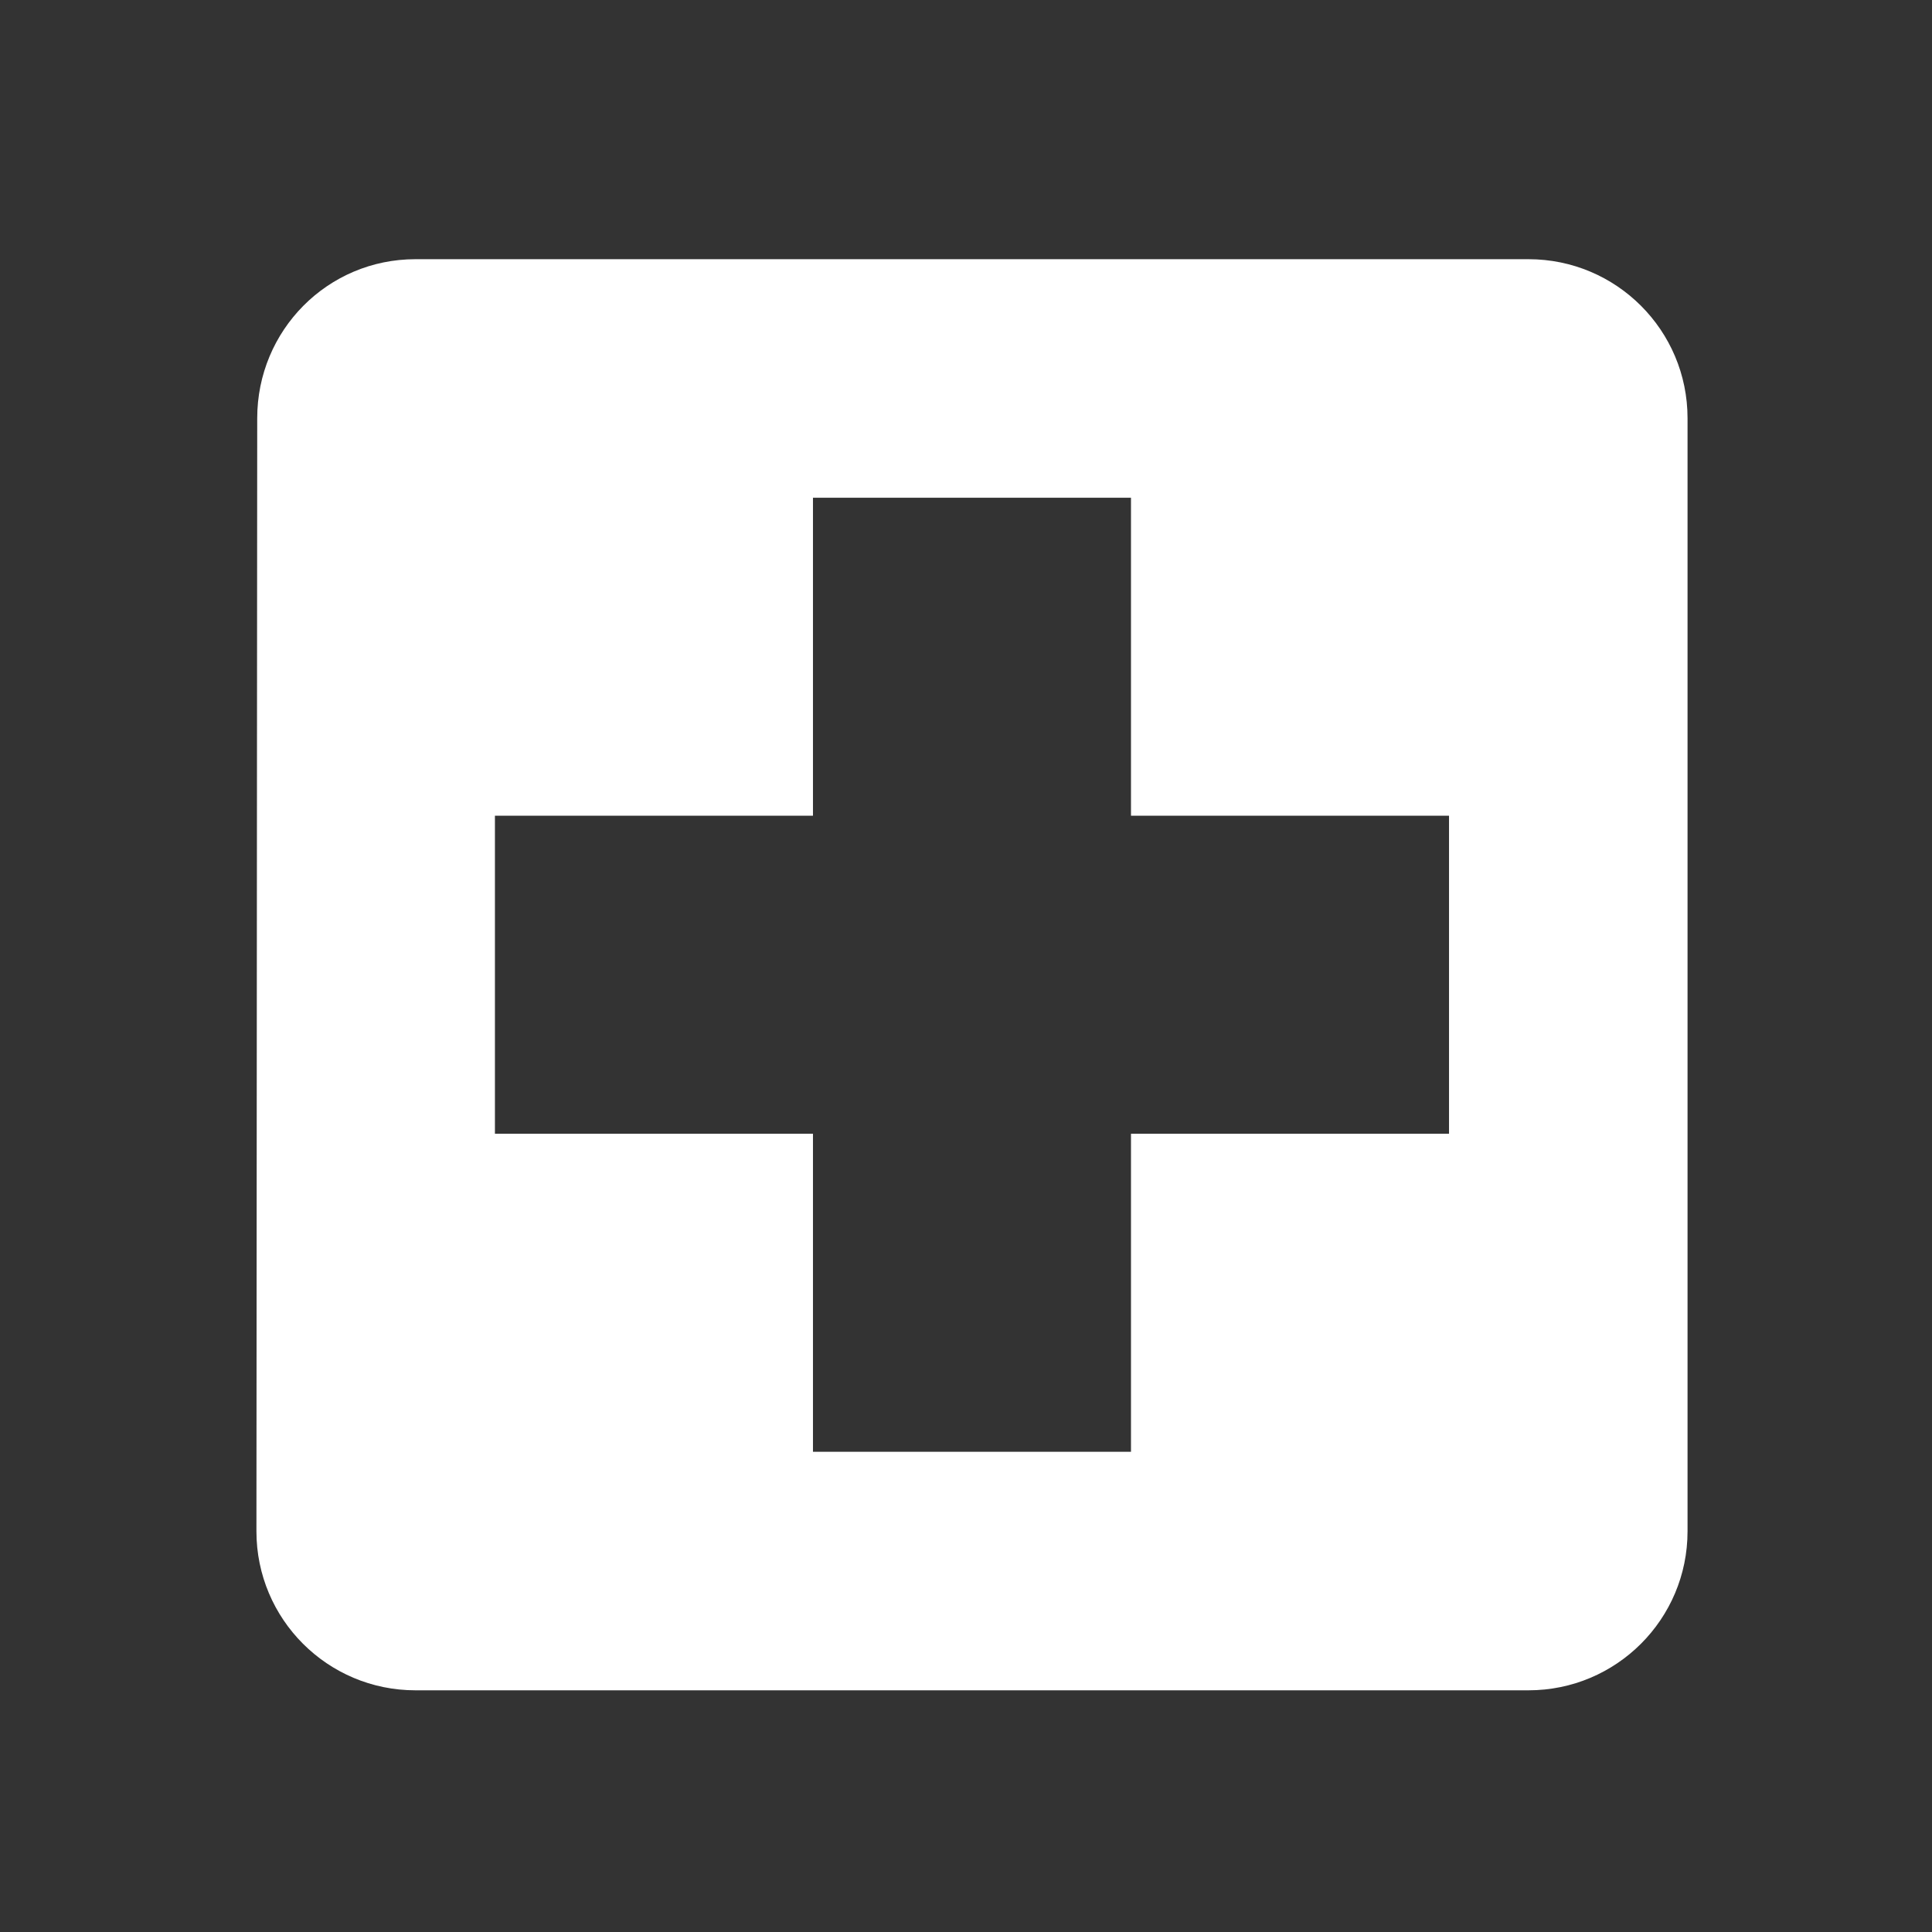 <svg width="81" height="81" viewBox="0 0 81 81" fill="none" xmlns="http://www.w3.org/2000/svg">
<rect x="0" y="0" width="81" height="81" fill="#333333" stroke="none"/>
<g clip-path="url(#clip0_2207_1314)">
<path d="M64.084 10.867H17.417C13.734 10.867 10.784 13.851 10.784 17.534L10.751 64.201C10.751 67.884 13.734 70.867 17.417 70.867H64.084C67.767 70.867 70.751 67.884 70.751 64.201V17.534C70.751 13.851 67.767 10.867 64.084 10.867ZM60.751 47.534H47.417V60.867H34.084V47.534H20.75V34.2H34.084V20.867H47.417V34.2H60.751V47.534Z" fill="white"/>
</g>
<defs>
<clipPath id="clip0_2207_1314">
<rect width="80" height="80" fill="white" transform="translate(0.75 0.867)"/>
</clipPath>
</defs>
</svg>
